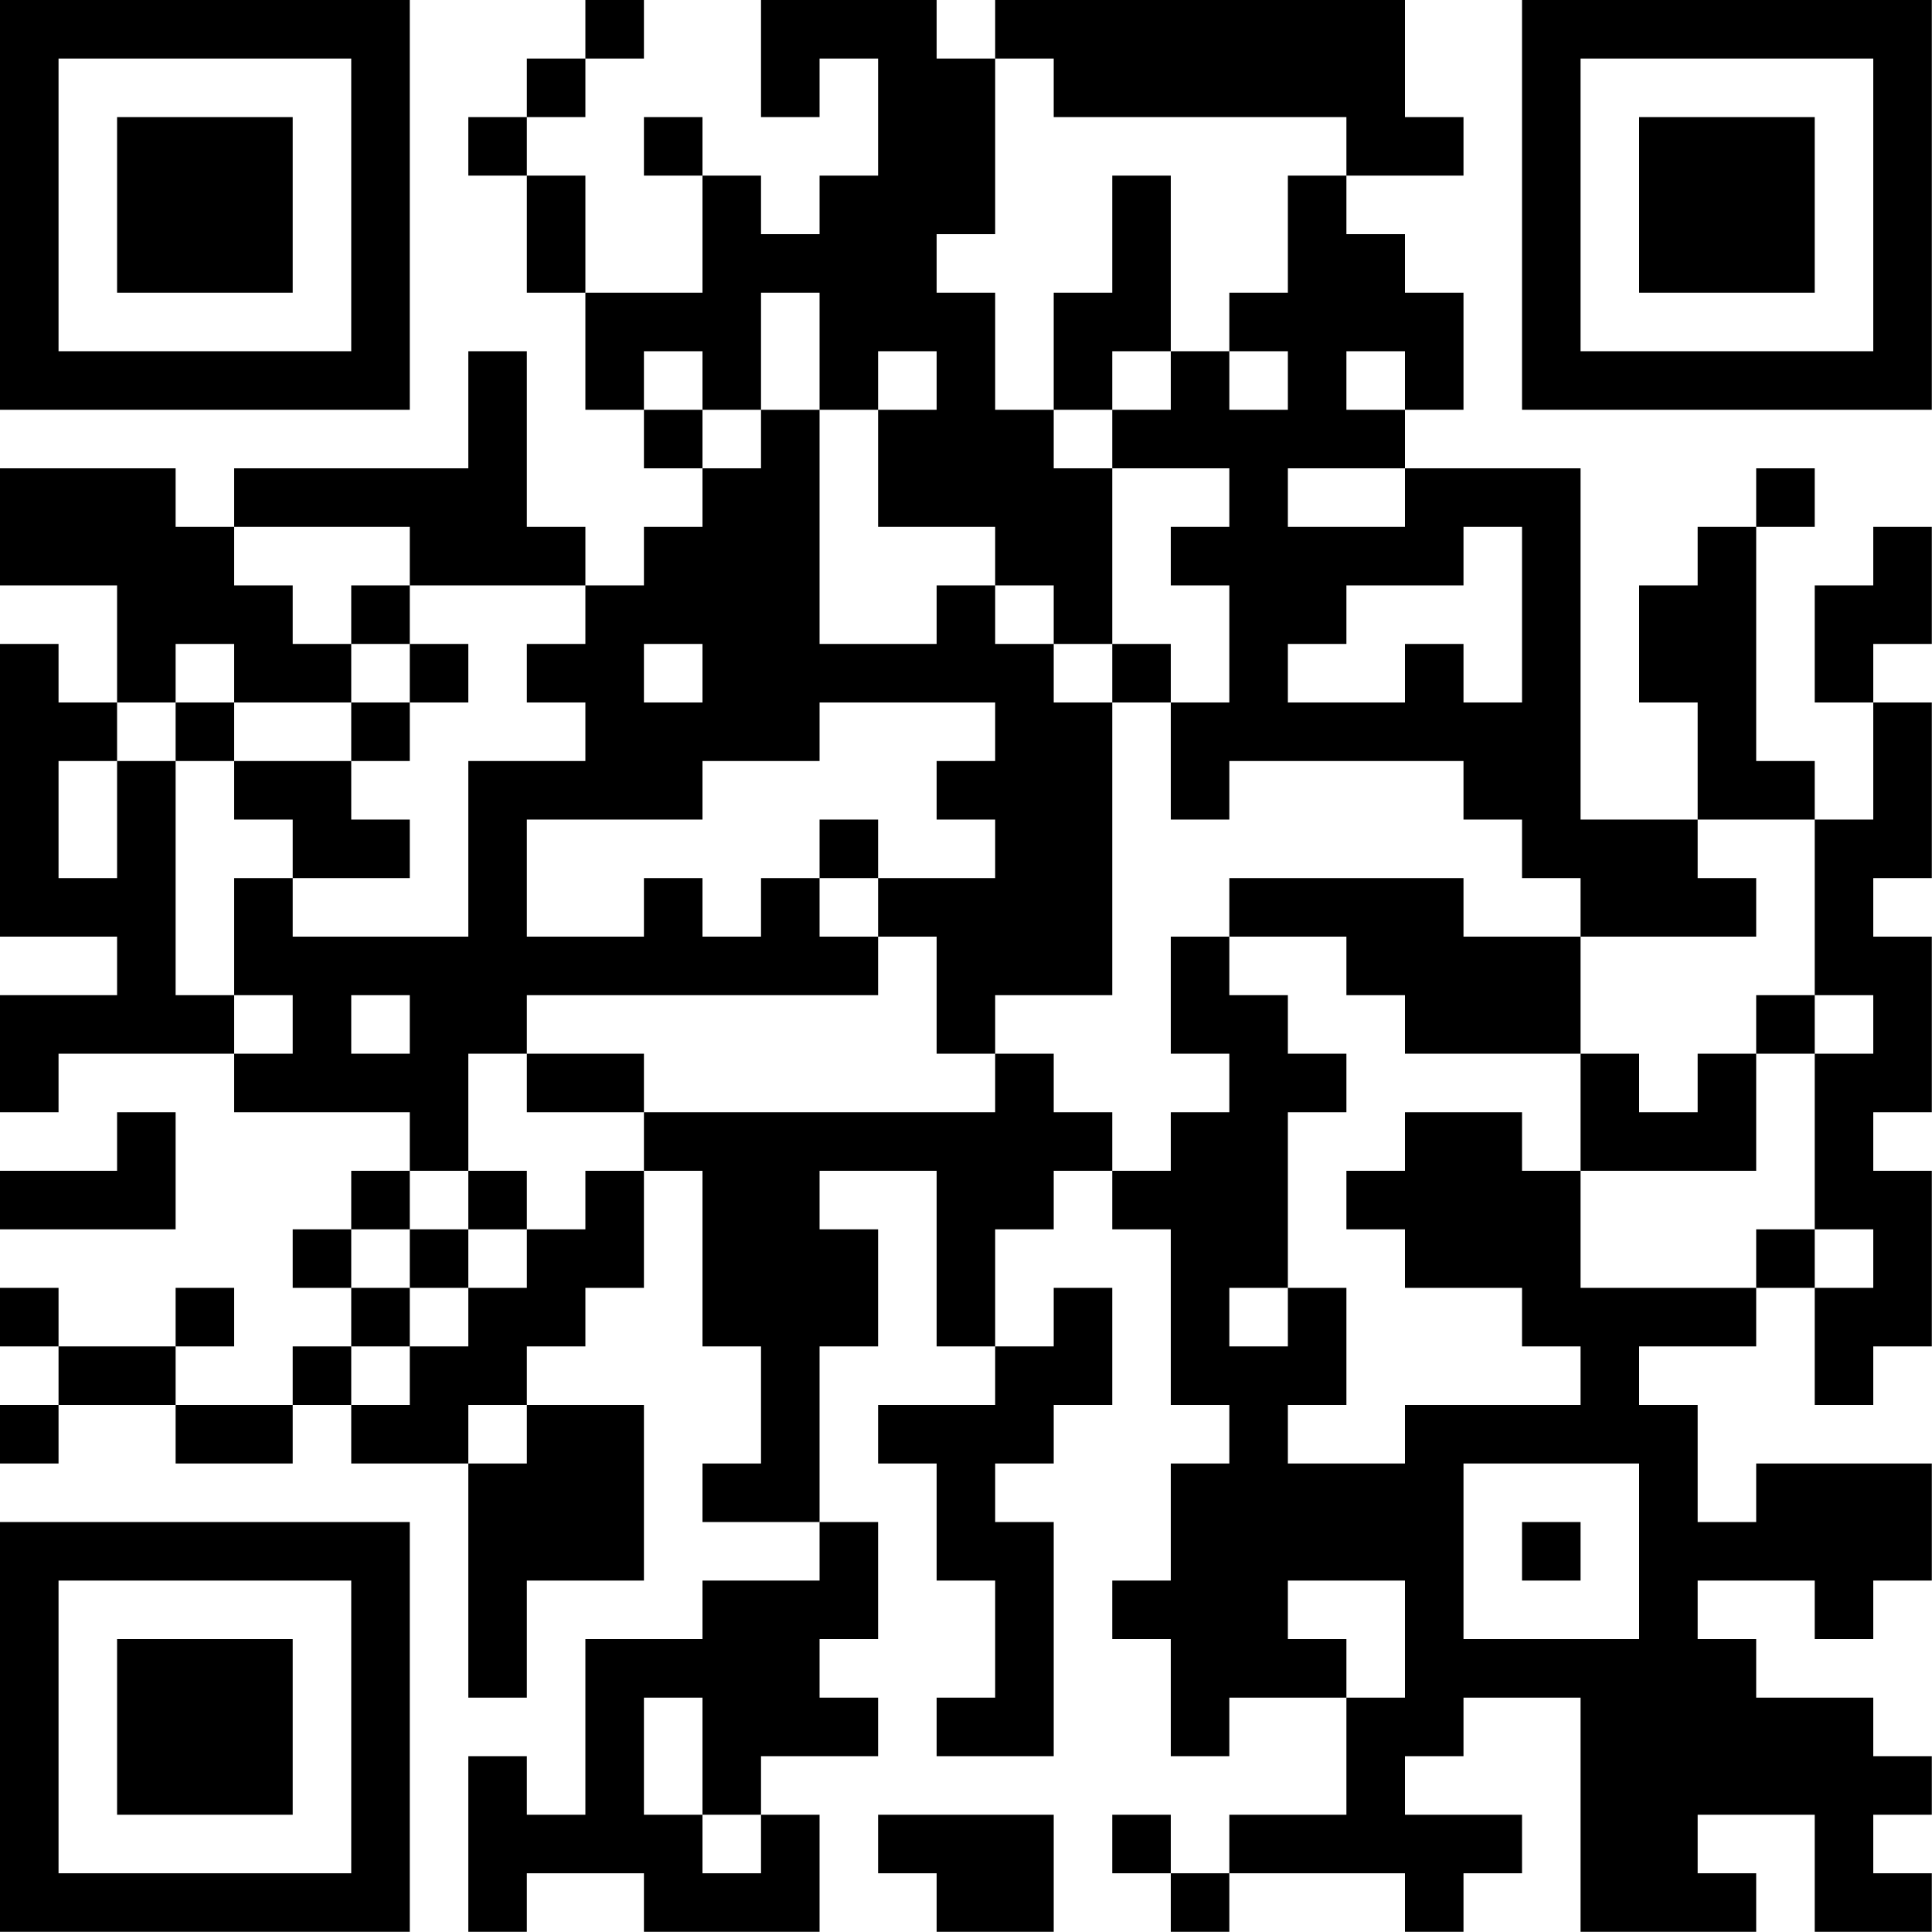 <?xml version="1.0" encoding="UTF-8"?>
<svg xmlns="http://www.w3.org/2000/svg" version="1.1" width="100" height="100" viewBox="0 0 100 100"><rect x="0" y="0" width="100" height="100" fill="#ffffff"/><g transform="scale(3.03)"><g transform="translate(0,0)"><path fill-rule="evenodd" d="M10 0L10 1L9 1L9 2L8 2L8 3L9 3L9 5L10 5L10 7L11 7L11 8L12 8L12 9L11 9L11 10L10 10L10 9L9 9L9 6L8 6L8 8L4 8L4 9L3 9L3 8L0 8L0 10L2 10L2 12L1 12L1 11L0 11L0 16L2 16L2 17L0 17L0 19L1 19L1 18L4 18L4 19L7 19L7 20L6 20L6 21L5 21L5 22L6 22L6 23L5 23L5 24L3 24L3 23L4 23L4 22L3 22L3 23L1 23L1 22L0 22L0 23L1 23L1 24L0 24L0 25L1 25L1 24L3 24L3 25L5 25L5 24L6 24L6 25L8 25L8 29L9 29L9 27L11 27L11 24L9 24L9 23L10 23L10 22L11 22L11 20L12 20L12 23L13 23L13 25L12 25L12 26L14 26L14 27L12 27L12 28L10 28L10 31L9 31L9 30L8 30L8 33L9 33L9 32L11 32L11 33L14 33L14 31L13 31L13 30L15 30L15 29L14 29L14 28L15 28L15 26L14 26L14 23L15 23L15 21L14 21L14 20L16 20L16 23L17 23L17 24L15 24L15 25L16 25L16 27L17 27L17 29L16 29L16 30L18 30L18 26L17 26L17 25L18 25L18 24L19 24L19 22L18 22L18 23L17 23L17 21L18 21L18 20L19 20L19 21L20 21L20 24L21 24L21 25L20 25L20 27L19 27L19 28L20 28L20 30L21 30L21 29L23 29L23 31L21 31L21 32L20 32L20 31L19 31L19 32L20 32L20 33L21 33L21 32L24 32L24 33L25 33L25 32L26 32L26 31L24 31L24 30L25 30L25 29L27 29L27 33L30 33L30 32L29 32L29 31L31 31L31 33L33 33L33 32L32 32L32 31L33 31L33 30L32 30L32 29L30 29L30 28L29 28L29 27L31 27L31 28L32 28L32 27L33 27L33 25L30 25L30 26L29 26L29 24L28 24L28 23L30 23L30 22L31 22L31 24L32 24L32 23L33 23L33 20L32 20L32 19L33 19L33 16L32 16L32 15L33 15L33 12L32 12L32 11L33 11L33 9L32 9L32 10L31 10L31 12L32 12L32 14L31 14L31 13L30 13L30 9L31 9L31 8L30 8L30 9L29 9L29 10L28 10L28 12L29 12L29 14L27 14L27 8L24 8L24 7L25 7L25 5L24 5L24 4L23 4L23 3L25 3L25 2L24 2L24 0L17 0L17 1L16 1L16 0L13 0L13 2L14 2L14 1L15 1L15 3L14 3L14 4L13 4L13 3L12 3L12 2L11 2L11 3L12 3L12 5L10 5L10 3L9 3L9 2L10 2L10 1L11 1L11 0ZM17 1L17 4L16 4L16 5L17 5L17 7L18 7L18 8L19 8L19 11L18 11L18 10L17 10L17 9L15 9L15 7L16 7L16 6L15 6L15 7L14 7L14 5L13 5L13 7L12 7L12 6L11 6L11 7L12 7L12 8L13 8L13 7L14 7L14 11L16 11L16 10L17 10L17 11L18 11L18 12L19 12L19 17L17 17L17 18L16 18L16 16L15 16L15 15L17 15L17 14L16 14L16 13L17 13L17 12L14 12L14 13L12 13L12 14L9 14L9 16L11 16L11 15L12 15L12 16L13 16L13 15L14 15L14 16L15 16L15 17L9 17L9 18L8 18L8 20L7 20L7 21L6 21L6 22L7 22L7 23L6 23L6 24L7 24L7 23L8 23L8 22L9 22L9 21L10 21L10 20L11 20L11 19L17 19L17 18L18 18L18 19L19 19L19 20L20 20L20 19L21 19L21 18L20 18L20 16L21 16L21 17L22 17L22 18L23 18L23 19L22 19L22 22L21 22L21 23L22 23L22 22L23 22L23 24L22 24L22 25L24 25L24 24L27 24L27 23L26 23L26 22L24 22L24 21L23 21L23 20L24 20L24 19L26 19L26 20L27 20L27 22L30 22L30 21L31 21L31 22L32 22L32 21L31 21L31 18L32 18L32 17L31 17L31 14L29 14L29 15L30 15L30 16L27 16L27 15L26 15L26 14L25 14L25 13L21 13L21 14L20 14L20 12L21 12L21 10L20 10L20 9L21 9L21 8L19 8L19 7L20 7L20 6L21 6L21 7L22 7L22 6L21 6L21 5L22 5L22 3L23 3L23 2L18 2L18 1ZM19 3L19 5L18 5L18 7L19 7L19 6L20 6L20 3ZM23 6L23 7L24 7L24 6ZM22 8L22 9L24 9L24 8ZM4 9L4 10L5 10L5 11L6 11L6 12L4 12L4 11L3 11L3 12L2 12L2 13L1 13L1 15L2 15L2 13L3 13L3 17L4 17L4 18L5 18L5 17L4 17L4 15L5 15L5 16L8 16L8 13L10 13L10 12L9 12L9 11L10 11L10 10L7 10L7 9ZM25 9L25 10L23 10L23 11L22 11L22 12L24 12L24 11L25 11L25 12L26 12L26 9ZM6 10L6 11L7 11L7 12L6 12L6 13L4 13L4 12L3 12L3 13L4 13L4 14L5 14L5 15L7 15L7 14L6 14L6 13L7 13L7 12L8 12L8 11L7 11L7 10ZM11 11L11 12L12 12L12 11ZM19 11L19 12L20 12L20 11ZM14 14L14 15L15 15L15 14ZM21 15L21 16L23 16L23 17L24 17L24 18L27 18L27 20L30 20L30 18L31 18L31 17L30 17L30 18L29 18L29 19L28 19L28 18L27 18L27 16L25 16L25 15ZM6 17L6 18L7 18L7 17ZM9 18L9 19L11 19L11 18ZM2 19L2 20L0 20L0 21L3 21L3 19ZM8 20L8 21L7 21L7 22L8 22L8 21L9 21L9 20ZM8 24L8 25L9 25L9 24ZM25 25L25 28L28 28L28 25ZM26 26L26 27L27 27L27 26ZM22 27L22 28L23 28L23 29L24 29L24 27ZM11 29L11 31L12 31L12 32L13 32L13 31L12 31L12 29ZM15 31L15 32L16 32L16 33L18 33L18 31ZM0 0L0 7L7 7L7 0ZM1 1L1 6L6 6L6 1ZM2 2L2 5L5 5L5 2ZM26 0L26 7L33 7L33 0ZM27 1L27 6L32 6L32 1ZM28 2L28 5L31 5L31 2ZM0 26L0 33L7 33L7 26ZM1 27L1 32L6 32L6 27ZM2 28L2 31L5 31L5 28Z" fill="#000000"/></g></g></svg>
